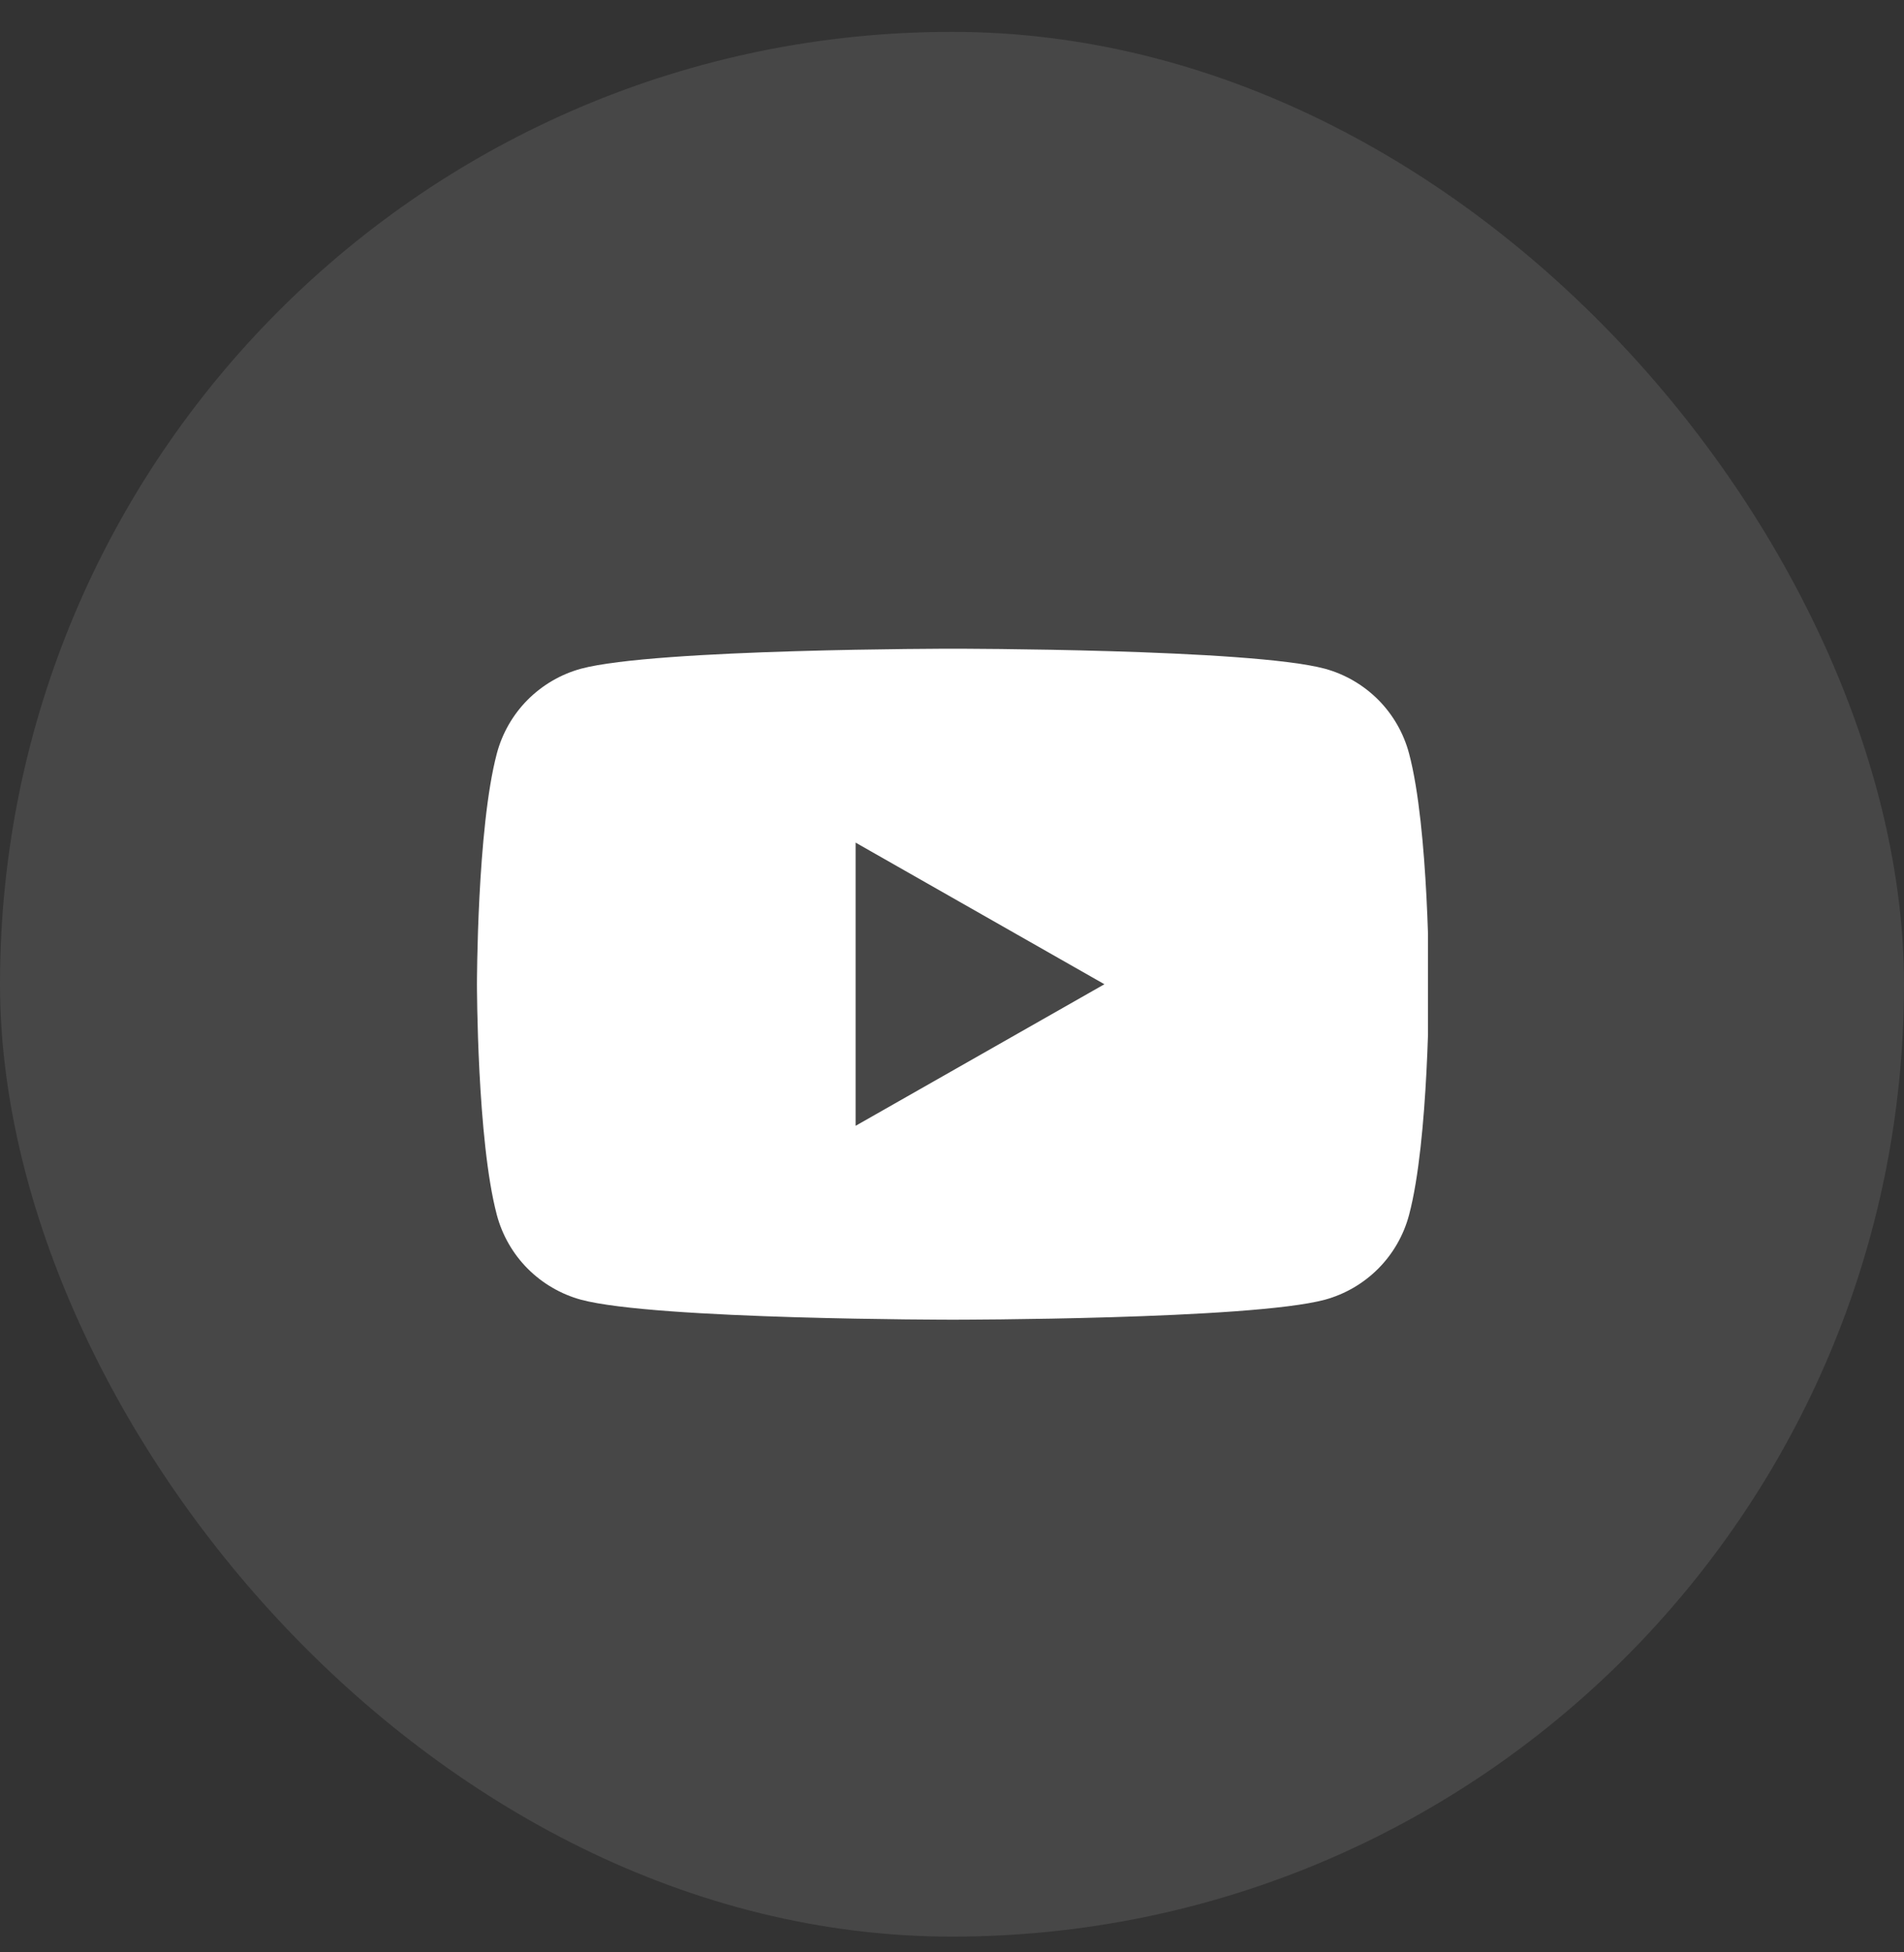<svg width="40" height="41" viewBox="0 0 40 41" fill="none" xmlns="http://www.w3.org/2000/svg">
<rect x="0" y="0" width="40" height="41" fill="#333333" stroke="none"/>
<rect y="0.669" width="40" height="40" rx="20" fill="white" fill-opacity="0.1"/>
<g clip-path="url(#clip0_202_11092)">
<path fill-rule="evenodd" clip-rule="evenodd" d="M28.956 14.697C29.266 15.009 29.489 15.398 29.602 15.823C30.02 17.393 30.02 20.669 30.02 20.669C30.02 20.669 30.02 23.944 29.602 25.514C29.489 25.939 29.266 26.328 28.956 26.64C28.645 26.952 28.258 27.178 27.834 27.294C26.27 27.714 20.02 27.714 20.02 27.714C20.02 27.714 13.77 27.714 12.206 27.294C11.782 27.178 11.395 26.952 11.084 26.64C10.774 26.328 10.551 25.939 10.438 25.514C10.02 23.944 10.02 20.669 10.02 20.669C10.02 20.669 10.02 17.393 10.438 15.823C10.551 15.398 10.774 15.009 11.084 14.697C11.395 14.385 11.782 14.159 12.206 14.043C13.77 13.623 20.02 13.623 20.02 13.623C20.02 13.623 26.27 13.623 27.834 14.043C28.258 14.159 28.645 14.385 28.956 14.697ZM23.202 20.669L17.975 17.695V23.642L23.202 20.669Z" fill="white"/>
</g>
<defs>
<clipPath id="clip0_202_11092">
<rect width="20" height="20" fill="white" transform="translate(10 10.669)"/>
</clipPath>
</defs>
</svg>
